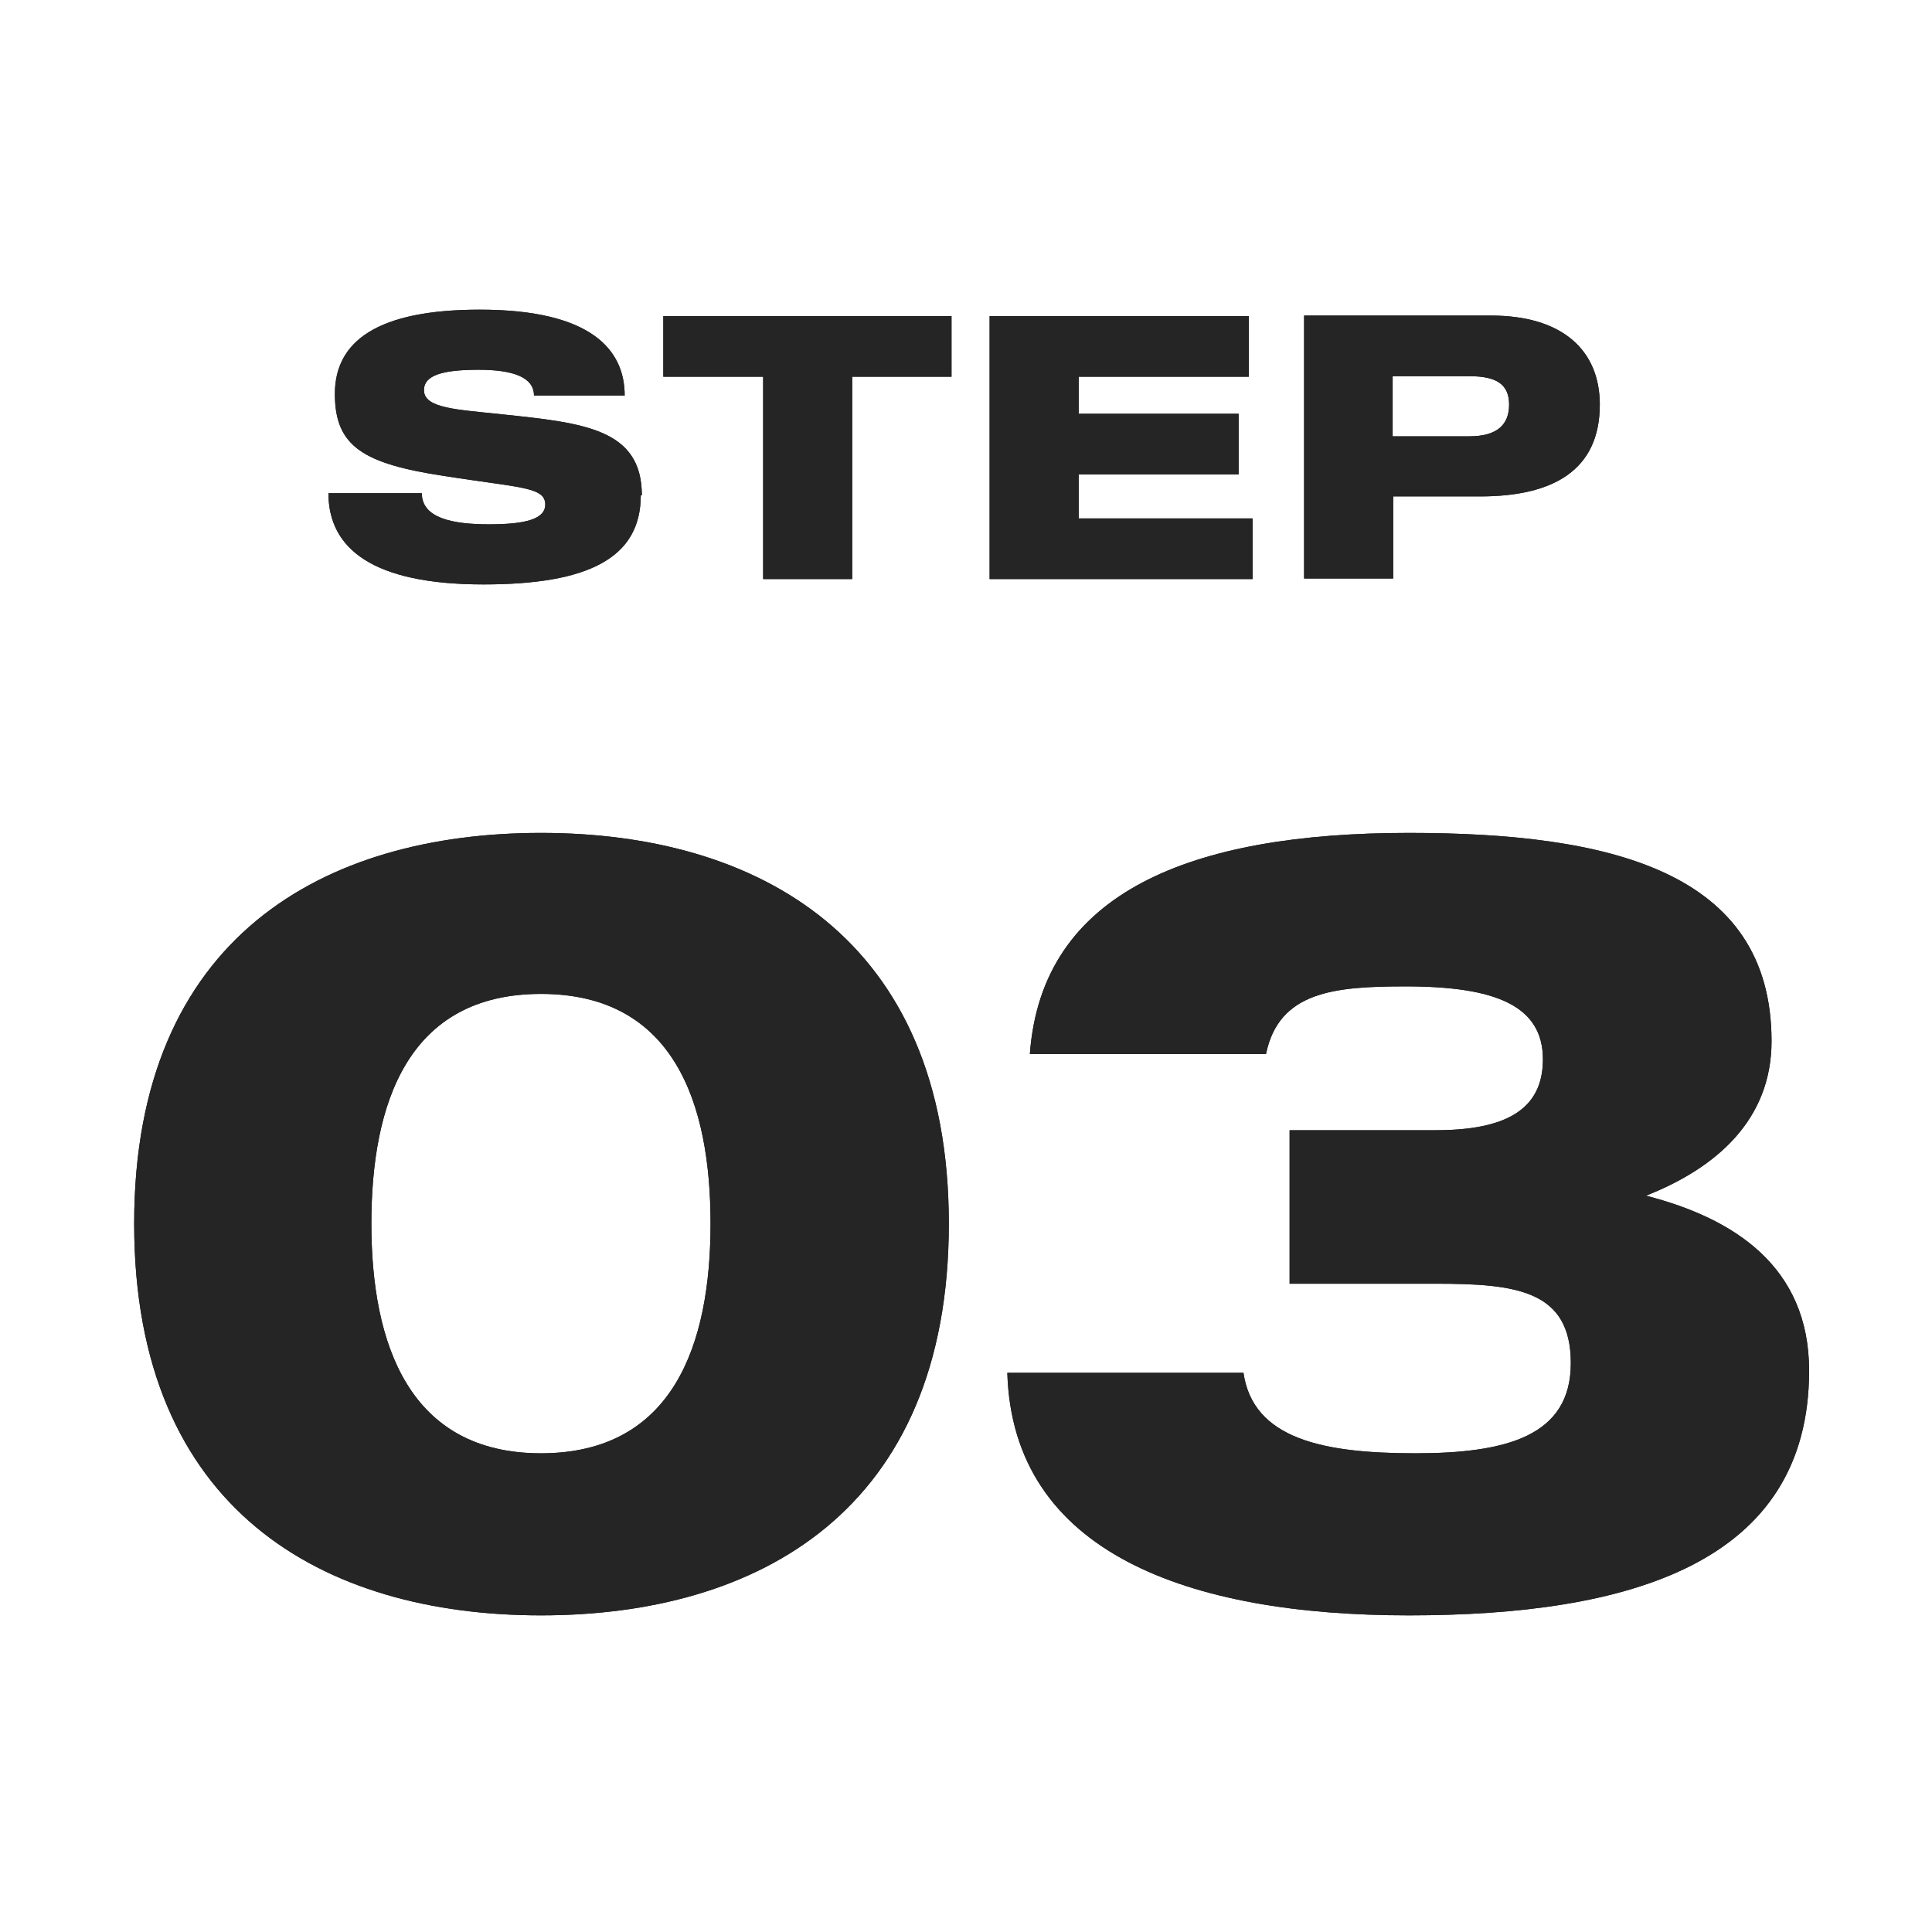 <?xml version="1.0" encoding="UTF-8"?><svg id="_レイヤー_1" xmlns="http://www.w3.org/2000/svg" viewBox="0 0 36 36"><defs><style>.cls-1{fill:#252525;stroke-width:0px;}</style></defs><path class="cls-1" d="M11.94,9.23c0,1.18-1,1.66-2.93,1.66-2.07,0-2.89-.67-2.89-1.7h1.74c0,.46.56.58,1.25.58s1.05-.1,1.05-.37c0-.33-.48-.31-1.88-.53-1.51-.23-2.04-.55-2.04-1.53s.79-1.57,2.7-1.57c2.08,0,2.7.75,2.7,1.6h-1.69c0-.34-.39-.48-1.03-.48-.67,0-1.02.1-1.02.38,0,.34.61.36,1.45.45,1.53.16,2.61.27,2.61,1.51Z"/><path class="cls-1" d="M17.74,7.02h-1.86v3.77h-1.66v-3.77h-1.86v-1.13h5.37v1.13Z"/><path class="cls-1" d="M23.34,10.79h-4.9v-4.9h4.83v1.13h-3.17v.69h2.98v1.13h-2.98v.82h3.24v1.13Z"/><path class="cls-1" d="M29.81,7.54c0,1.23-.88,1.71-2.23,1.71h-1.62v1.53h-1.66v-4.9h3.48c1.35,0,2.03.66,2.03,1.66ZM28.12,7.54c0-.39-.25-.53-.74-.53h-1.43v1.12h1.43c.52,0,.74-.22.74-.59Z"/><path class="cls-1" d="M11.94,9.23c0,1.18-1,1.66-2.93,1.66-2.07,0-2.89-.67-2.89-1.7h1.74c0,.46.56.58,1.25.58s1.05-.1,1.05-.37c0-.33-.48-.31-1.88-.53-1.51-.23-2.04-.55-2.04-1.53s.79-1.57,2.7-1.57c2.08,0,2.7.75,2.7,1.6h-1.69c0-.34-.39-.48-1.03-.48-.67,0-1.02.1-1.02.38,0,.34.61.36,1.45.45,1.53.16,2.61.27,2.61,1.51Z"/><path class="cls-1" d="M17.74,7.02h-1.86v3.77h-1.66v-3.77h-1.86v-1.13h5.37v1.13Z"/><path class="cls-1" d="M23.34,10.79h-4.9v-4.9h4.83v1.13h-3.17v.69h2.98v1.13h-2.98v.82h3.24v1.13Z"/><path class="cls-1" d="M29.81,7.54c0,1.23-.88,1.71-2.23,1.71h-1.62v1.53h-1.66v-4.9h3.48c1.35,0,2.03.66,2.03,1.66ZM28.12,7.54c0-.39-.25-.53-.74-.53h-1.43v1.12h1.43c.52,0,.74-.22.74-.59Z"/><path class="cls-1" d="M17.68,22.8c0,5.36-3.56,7.3-7.6,7.3s-7.58-1.94-7.58-7.3,3.56-7.28,7.58-7.28,7.6,1.94,7.6,7.28ZM13.24,22.8c0-2.24-.68-4.28-3.16-4.28s-3.16,2.04-3.16,4.28.7,4.28,3.16,4.28,3.16-2.02,3.16-4.28Z"/><path class="cls-1" d="M33.71,25.54c0,3.6-3.36,4.56-7.46,4.56s-7.38-1.16-7.48-4.52h4.4c.18,1.24,1.5,1.5,3.2,1.5s2.9-.32,2.9-1.68-1.02-1.48-2.52-1.48h-2.72v-2.86h2.72c1.3,0,2-.38,2-1.32,0-1-.88-1.36-2.56-1.36-1.34,0-2.36.1-2.6,1.26h-4.4c.22-3.02,3-4.12,7.06-4.12,3.72,0,6.76.7,6.76,3.88,0,1.46-1.02,2.36-2.34,2.88,1.64.42,3.04,1.32,3.04,3.26Z"/><path class="cls-1" d="M17.68,22.8c0,5.36-3.56,7.3-7.6,7.3s-7.58-1.94-7.58-7.3,3.56-7.28,7.58-7.28,7.6,1.94,7.6,7.28ZM13.24,22.8c0-2.24-.68-4.28-3.16-4.28s-3.16,2.04-3.16,4.28.7,4.28,3.16,4.28,3.16-2.02,3.16-4.28Z"/><path class="cls-1" d="M33.71,25.54c0,3.6-3.36,4.56-7.46,4.56s-7.38-1.16-7.48-4.52h4.4c.18,1.24,1.5,1.5,3.2,1.5s2.9-.32,2.9-1.68-1.02-1.48-2.52-1.48h-2.72v-2.86h2.72c1.3,0,2-.38,2-1.32,0-1-.88-1.36-2.56-1.36-1.34,0-2.36.1-2.6,1.26h-4.4c.22-3.02,3-4.12,7.06-4.12,3.72,0,6.76.7,6.76,3.88,0,1.46-1.02,2.36-2.34,2.88,1.64.42,3.04,1.32,3.04,3.26Z"/></svg>